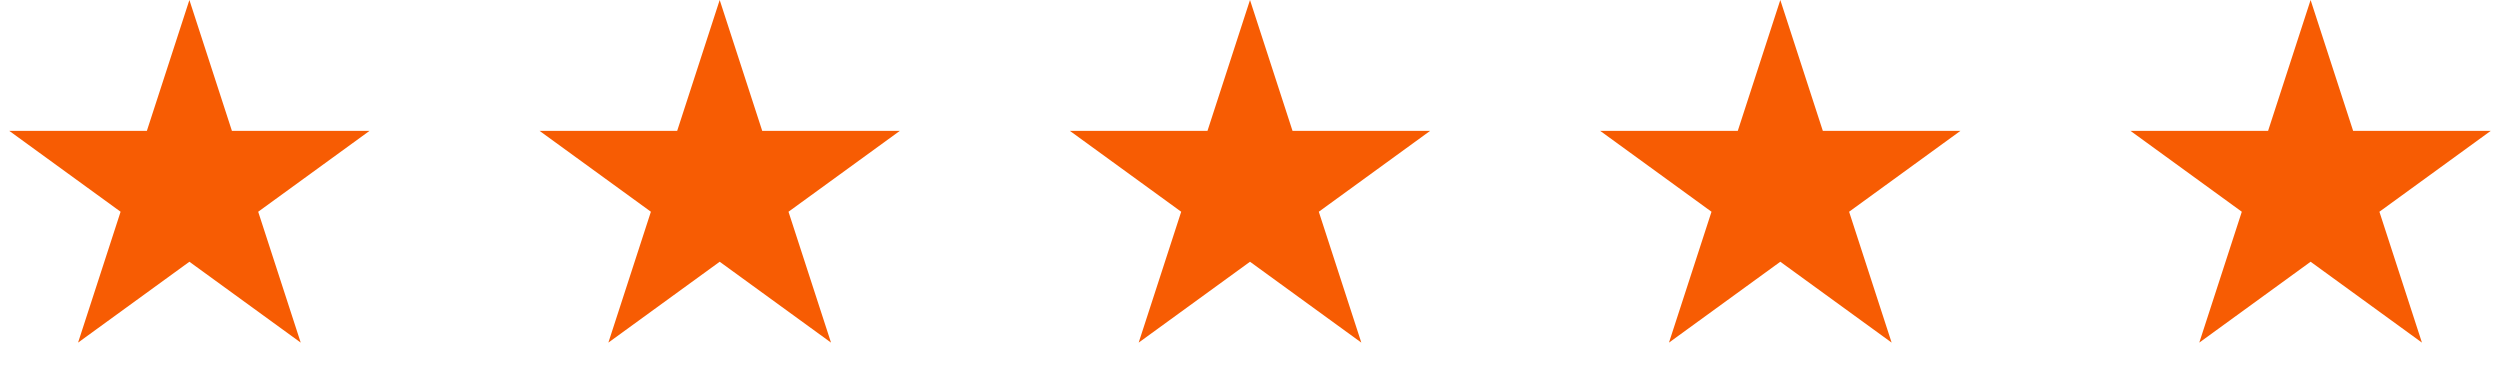 <svg xmlns="http://www.w3.org/2000/svg" width="198" height="30" viewBox="0 0 198 30" fill="none"><path d="M15 0L18.368 10.365H29.266L20.449 16.77L23.817 27.135L15 20.73L6.183 27.135L9.551 16.77L0.734 10.365H11.632L15 0Z" fill="#F75C03"></path><path d="M57 0L60.368 10.365H71.266L62.449 16.77L65.817 27.135L57 20.73L48.183 27.135L51.551 16.77L42.734 10.365H53.632L57 0Z" fill="#F75C03"></path><path d="M99 0L102.368 10.365H113.266L104.449 16.77L107.817 27.135L99 20.73L90.183 27.135L93.551 16.77L84.734 10.365H95.632L99 0Z" fill="#F75C03"></path><path d="M141 0L144.368 10.365H155.266L146.449 16.77L149.817 27.135L141 20.73L132.183 27.135L135.551 16.77L126.734 10.365H137.632L141 0Z" fill="#F75C03"></path><path d="M183 0L186.368 10.365H197.266L188.449 16.77L191.817 27.135L183 20.73L174.183 27.135L177.551 16.77L168.734 10.365H179.632L183 0Z" fill="#F75C03"></path></svg>